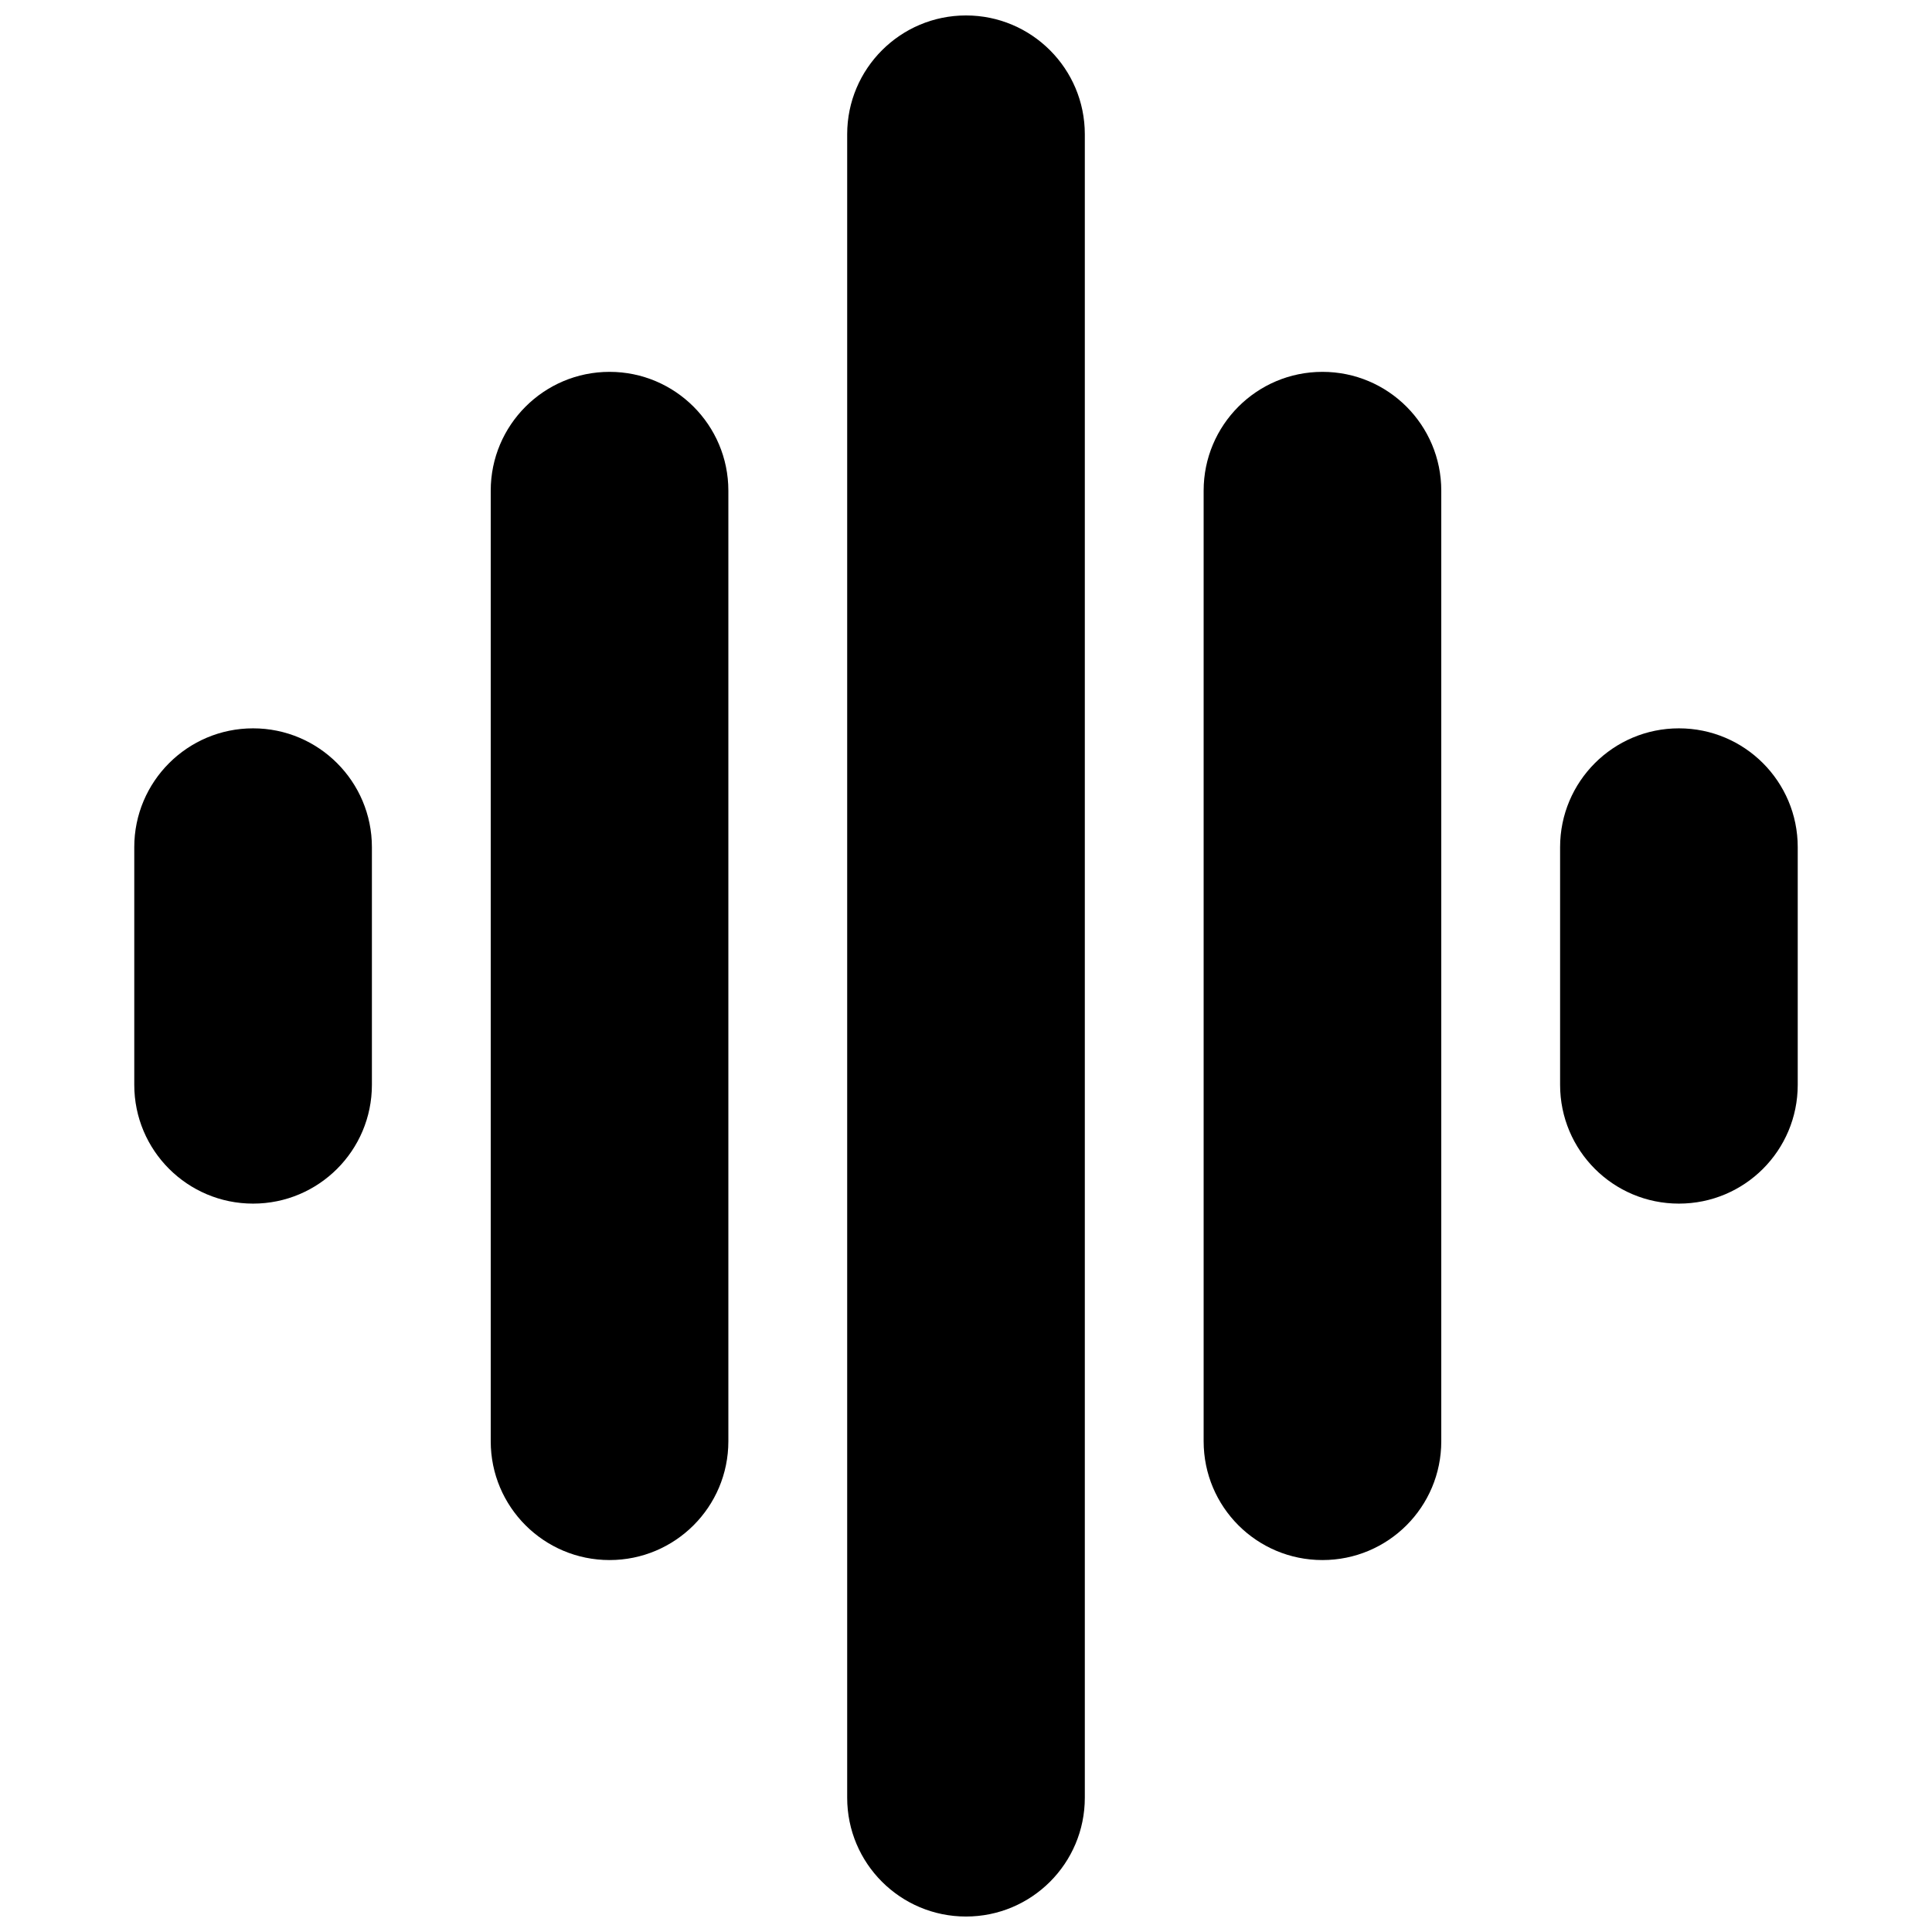 <?xml version="1.0" encoding="UTF-8"?>
<!-- Uploaded to: SVG Repo, www.svgrepo.com, Generator: SVG Repo Mixer Tools -->
<svg width="800px" height="800px" version="1.1" viewBox="144 144 512 512" xmlns="http://www.w3.org/2000/svg">
 <defs>
  <clipPath id="a">
   <path d="m179 148.09h442v503.81h-442z"/>
  </clipPath>
 </defs>
 <g clip-path="url(#a)">
  <path d="m400 651.9c-17.383 0-31.488-14.074-31.488-31.488v-440.83c0-17.383 14.105-31.488 31.488-31.488s31.488 14.105 31.488 31.488v440.83c0 17.414-14.105 31.488-31.488 31.488zm-188.93-188.93c-17.383 0-31.488-14.074-31.488-31.488v-62.977c0-17.383 14.105-31.488 31.488-31.488 17.383 0 31.488 14.105 31.488 31.488v62.977c0 17.414-14.105 31.488-31.488 31.488zm94.465 94.461c-17.383 0-31.488-14.074-31.488-31.488v-251.91c0-17.383 14.105-31.488 31.488-31.488 17.383 0 31.488 14.105 31.488 31.488v251.91c0 17.414-14.105 31.488-31.488 31.488zm188.93 0c-17.414 0-31.488-14.074-31.488-31.488v-251.91c0-17.383 14.074-31.488 31.488-31.488 17.414 0 31.488 14.105 31.488 31.488v251.91c0 17.414-14.074 31.488-31.488 31.488zm94.465-94.461c-17.414 0-31.488-14.074-31.488-31.488v-62.977c0-17.383 14.074-31.488 31.488-31.488 17.414 0 31.488 14.105 31.488 31.488v62.977c0 17.414-14.074 31.488-31.488 31.488z"/>
 </g>
</svg>